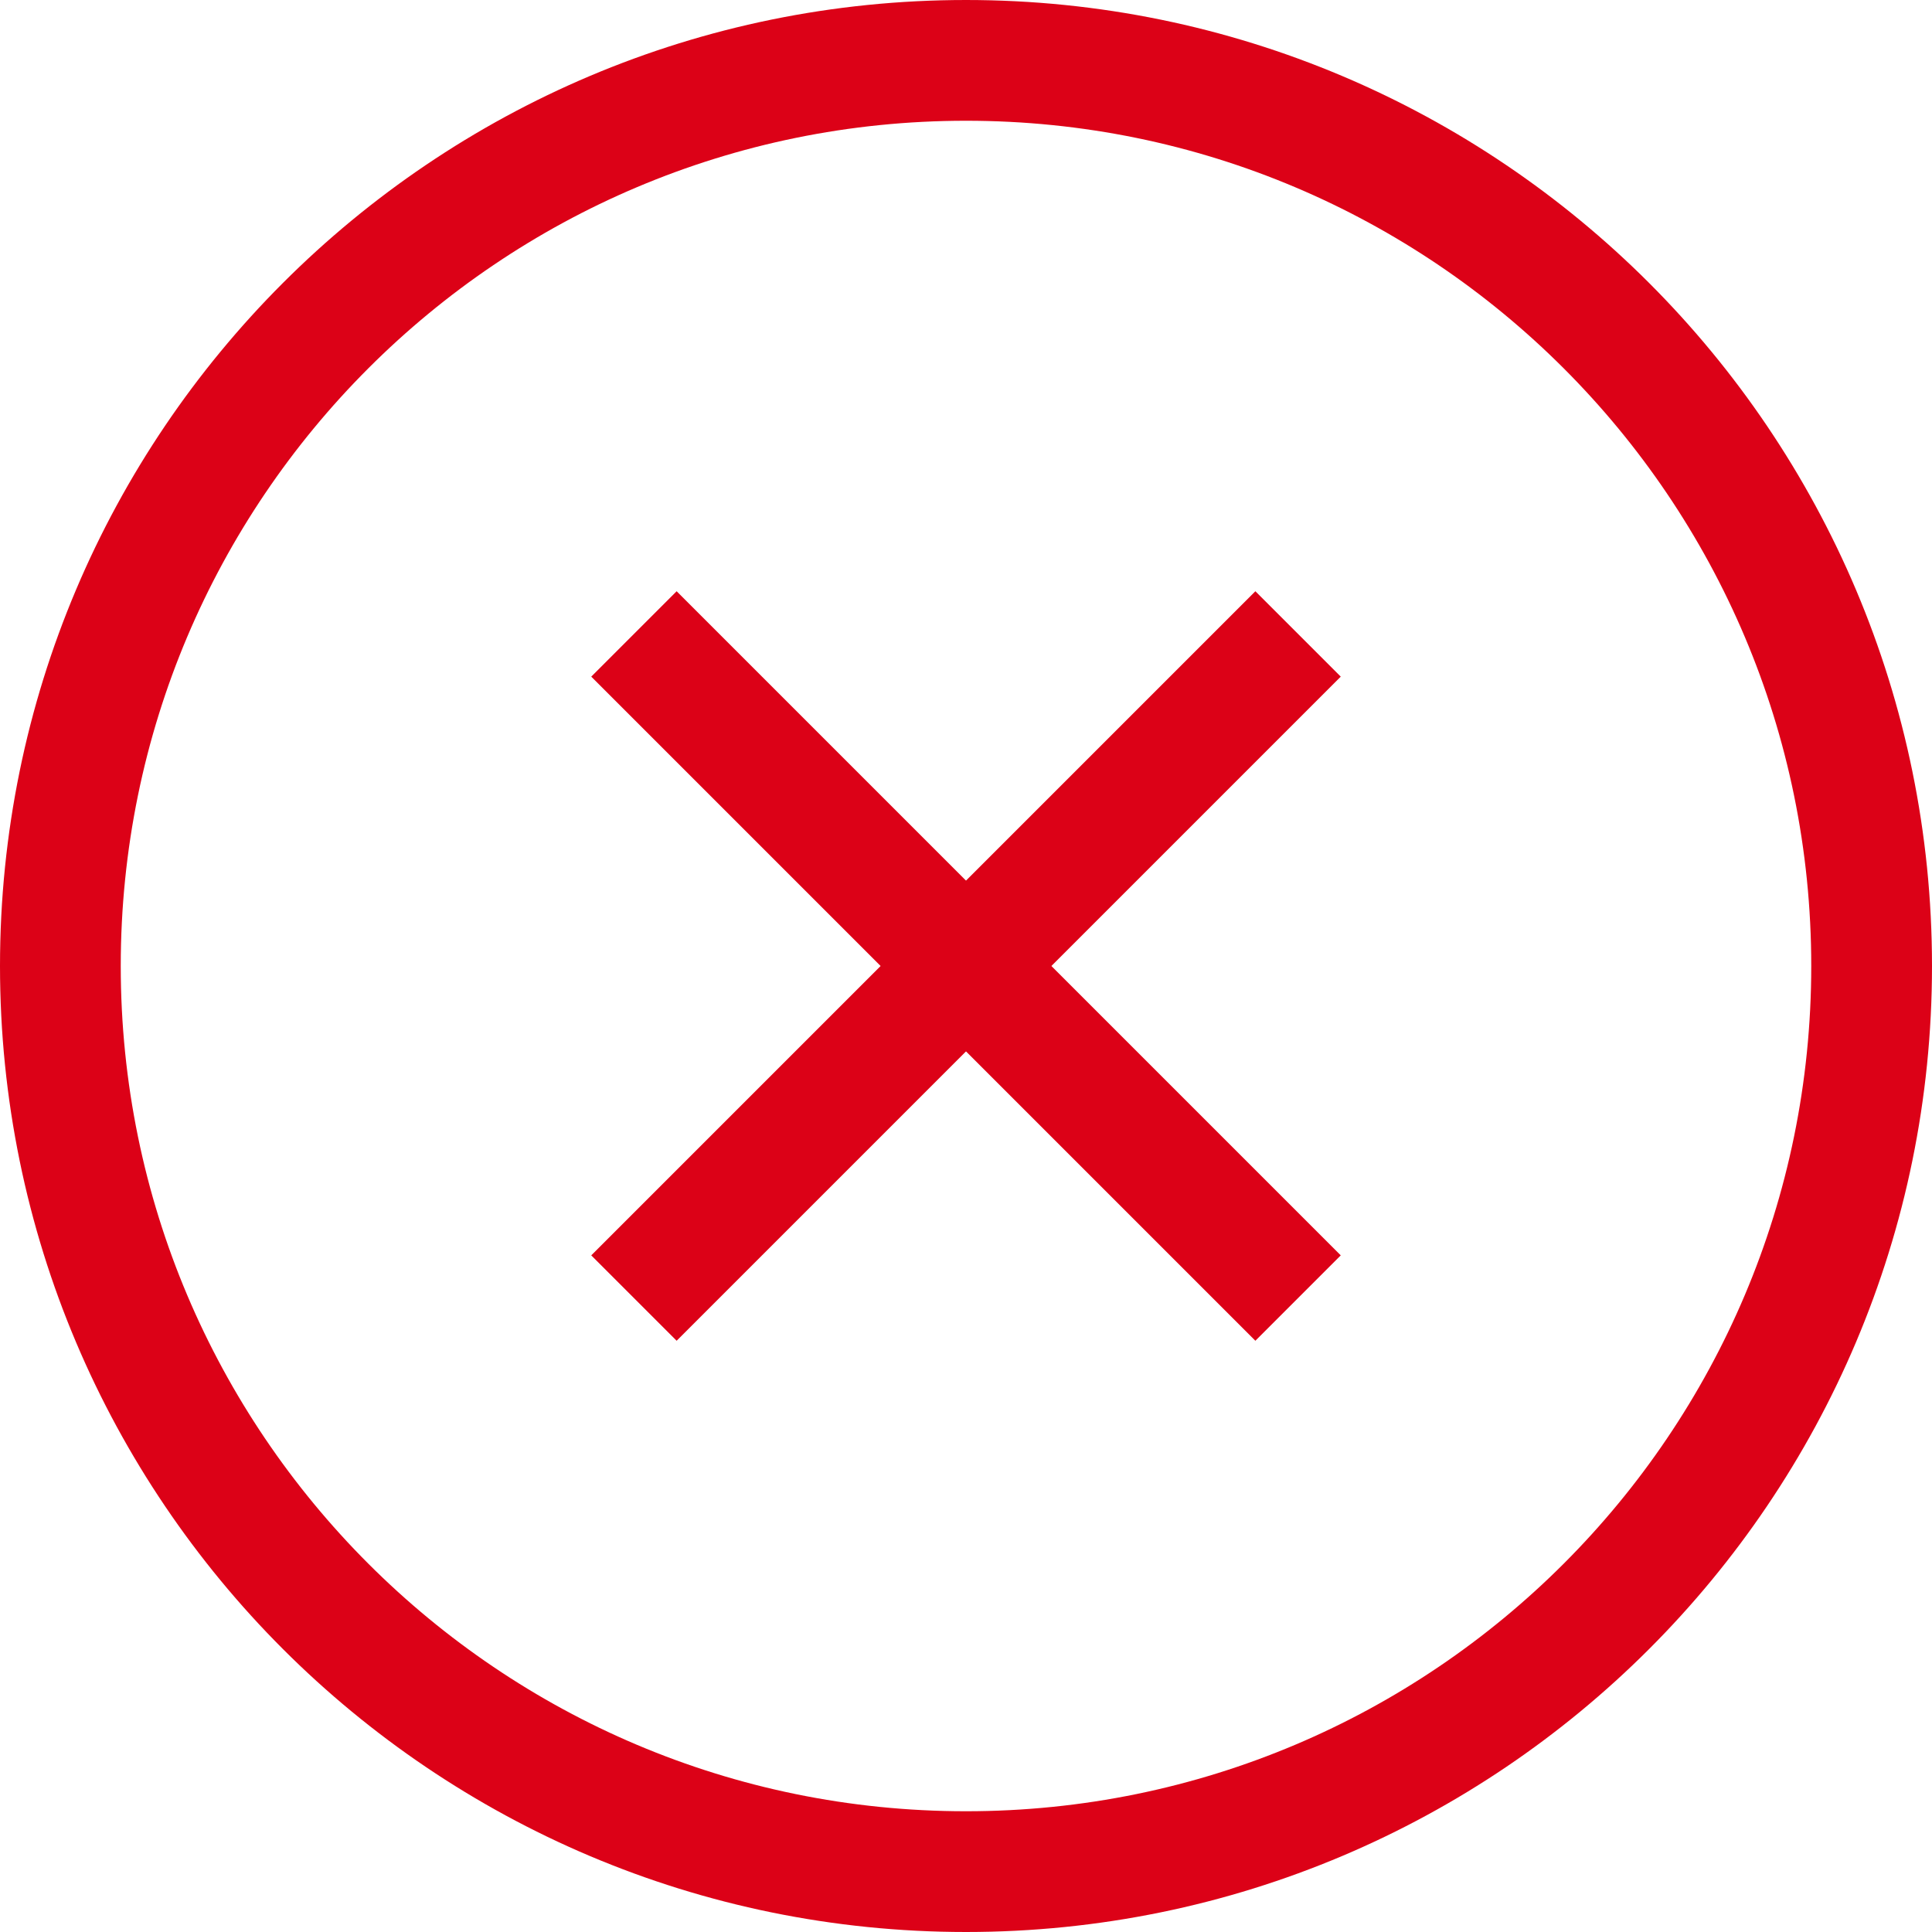 <svg width="24" height="24" viewBox="0 0 24 24" fill="none" xmlns="http://www.w3.org/2000/svg">
<path d="M23.25 12C23.25 18.213 18.214 23.25 12 23.25C5.787 23.25 0.75 18.213 0.75 12C0.75 5.787 5.787 0.75 12 0.75C18.214 0.75 23.25 5.787 23.25 12Z" stroke="#DC0117" stroke-width="1.5" stroke-linecap="round" stroke-linejoin="round"/>
<path d="M7.875 7.875L16.125 16.125" stroke="#DC0117" stroke-width="1.5"/>
<path d="M7.875 16.125L16.125 7.875" stroke="#DC0117" stroke-width="1.5"/>
</svg>
